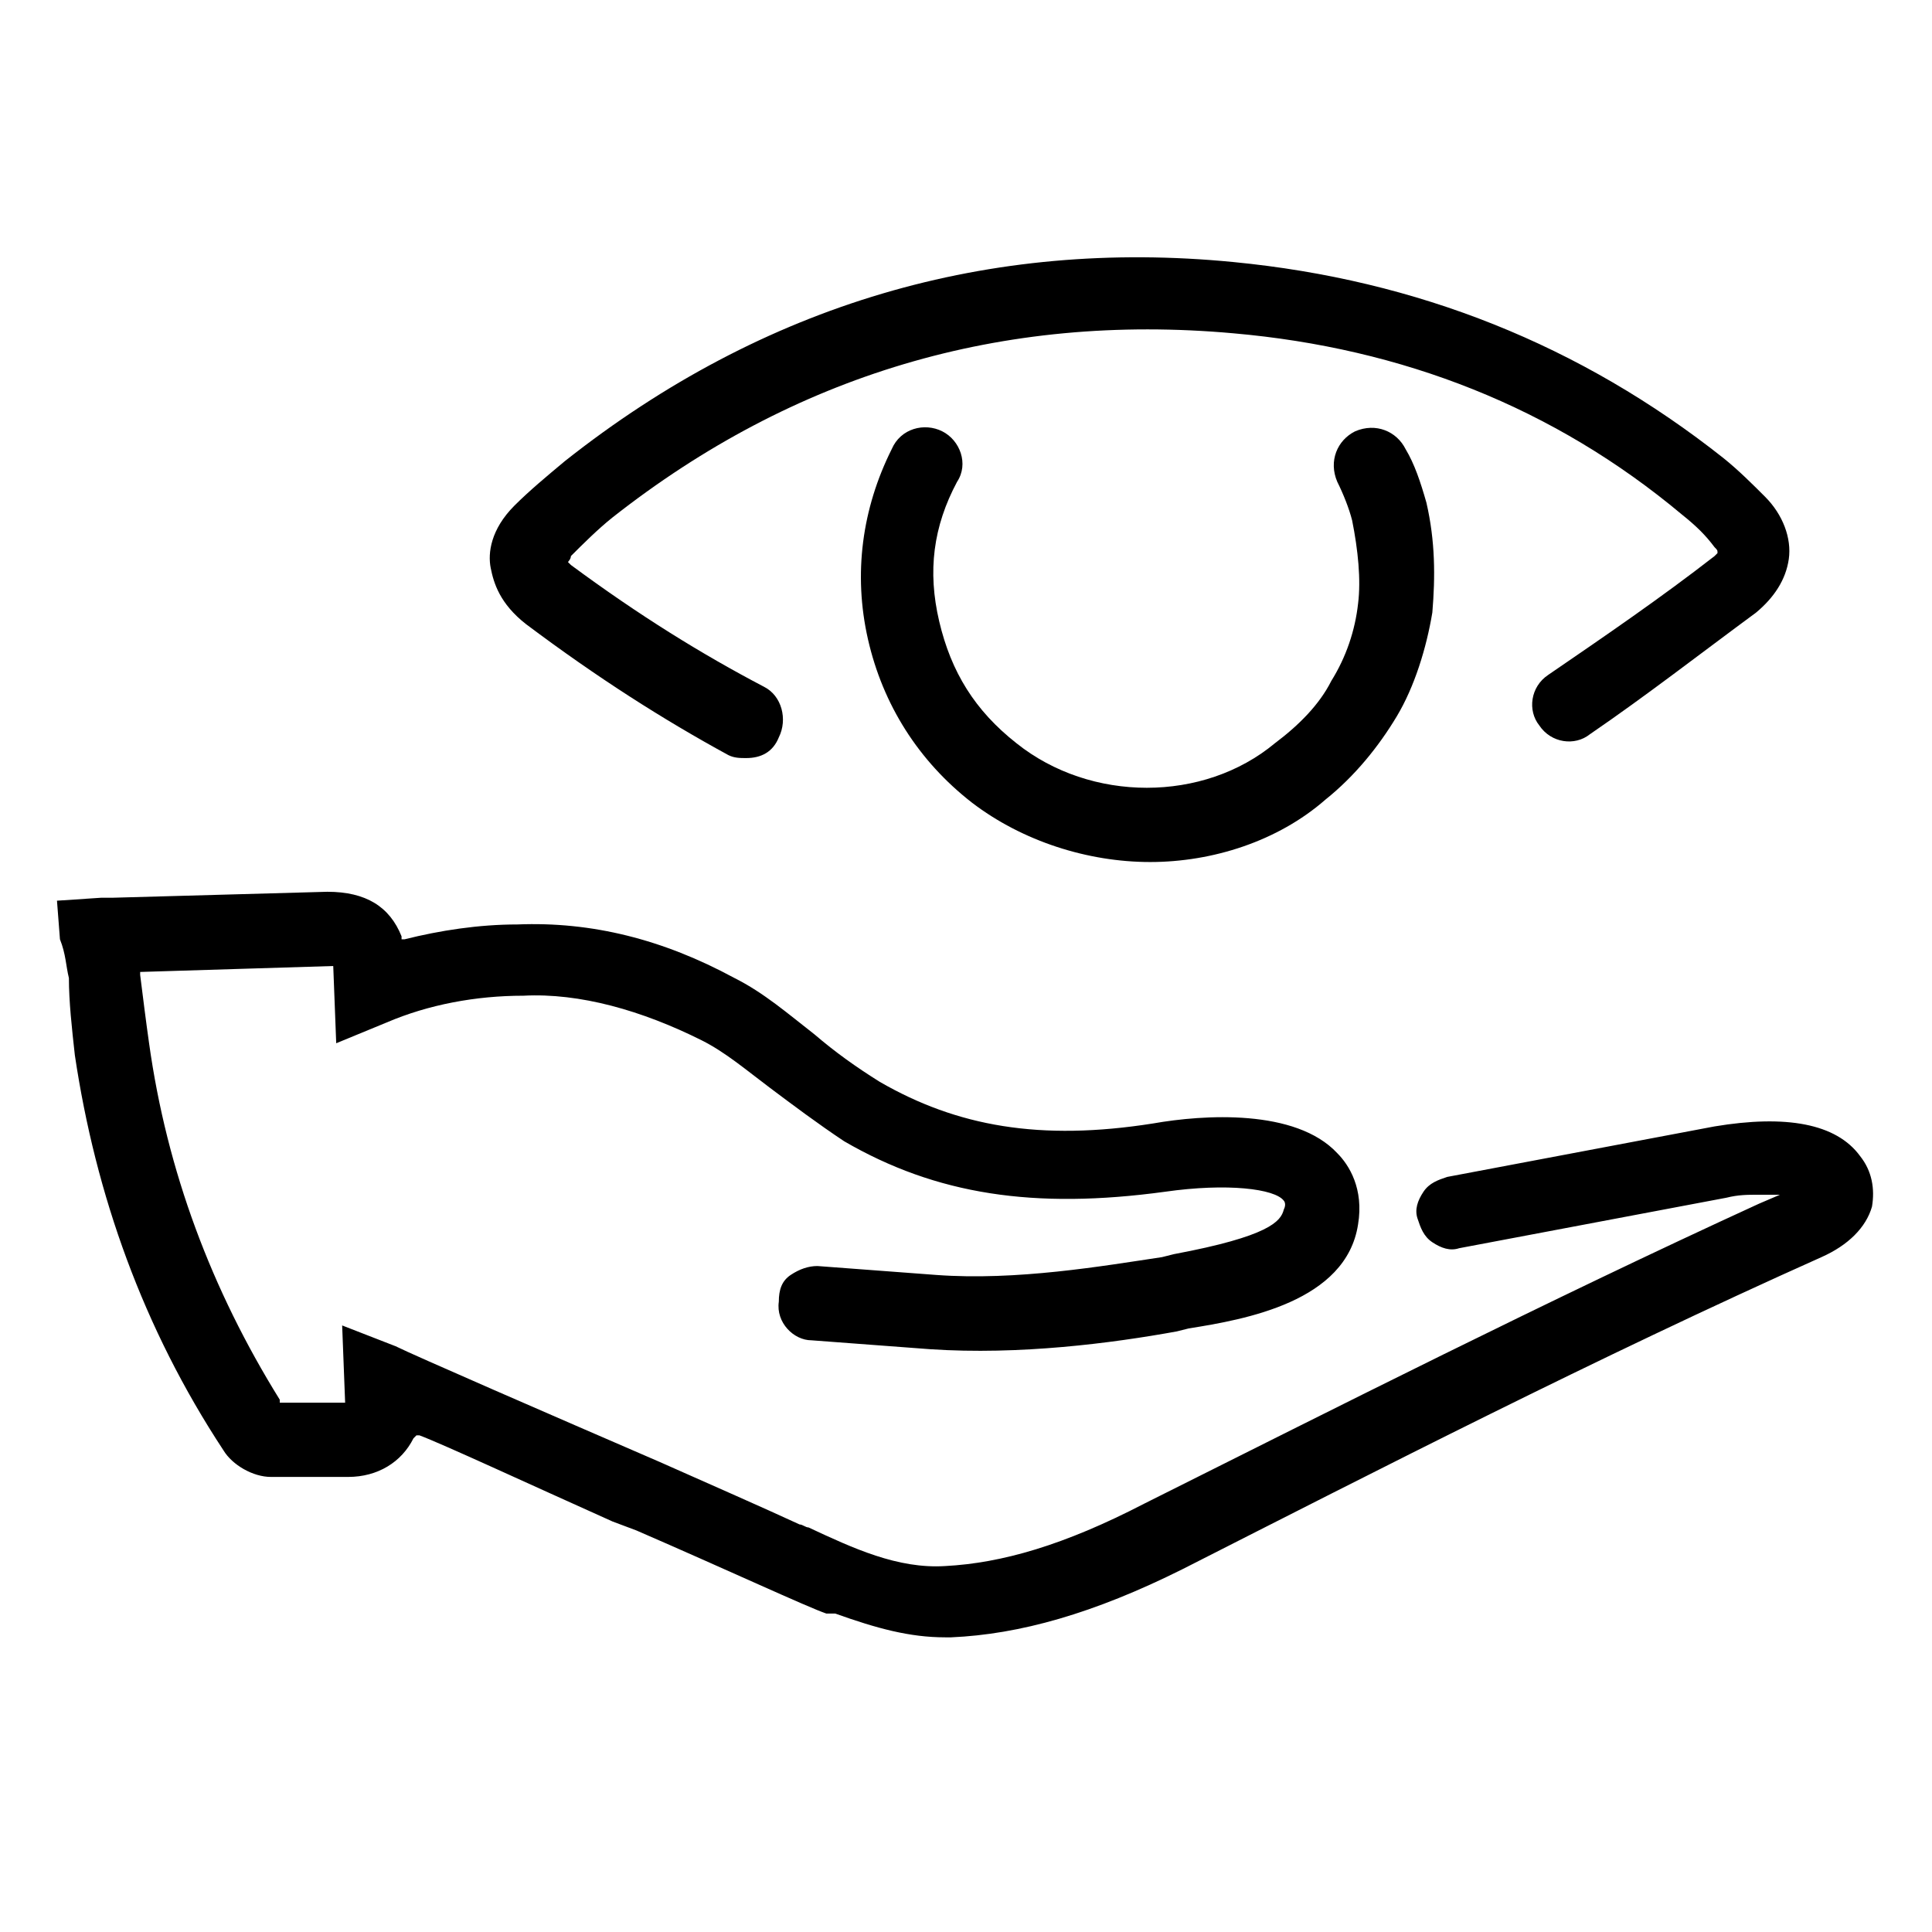 <?xml version="1.0" encoding="UTF-8"?>
<!-- Uploaded to: SVG Repo, www.svgrepo.com, Generator: SVG Repo Mixer Tools -->
<svg fill="#000000" width="800px" height="800px" version="1.1" viewBox="144 144 512 512" xmlns="http://www.w3.org/2000/svg">
 <g>
  <path d="m162.26 403.15c0 6.297 0.789 13.383 1.574 20.465 5.512 37 18.105 72.422 39.359 104.7 2.363 3.938 7.871 7.086 12.594 7.086h18.105 2.363c7.871 0 14.168-3.938 17.32-10.234l0.789-0.789h0.789c6.297 2.363 28.34 12.594 51.168 22.828l6.297 2.363c23.617 10.234 45.656 20.469 50.383 22.043h1.574 0.789c11.02 3.938 19.68 6.297 29.125 6.297h1.574c18.105-0.789 37.785-6.297 61.402-18.105 51.168-25.977 109.42-55.891 169.25-82.656 7.086-3.148 11.809-7.871 13.383-13.383 0.789-4.723 0-9.445-3.148-13.383-6.297-8.66-19.68-11.02-38.574-7.871l-70.848 13.383c-2.363 0.789-4.723 1.574-6.297 3.938s-2.363 4.723-1.574 7.086c0.789 2.363 1.574 4.723 3.938 6.297 2.363 1.574 4.723 2.363 7.086 1.574l70.848-13.383c3.148-0.789 5.512-0.789 8.66-0.789h5.512l-5.523 2.363c-56.68 25.977-112.57 54.316-161.38 78.719l-1.574 0.789c-21.254 11.02-37.785 15.742-52.742 16.531-12.594 0.789-24.402-4.723-36.211-10.234-0.789 0-1.574-0.789-2.363-0.789-10.234-4.723-22.828-10.234-37-16.531-29.125-12.594-65.336-28.34-70.062-30.699l-14.168-5.512 0.789 20.469h-2.363-14.168-0.789v-0.789c-18.105-29.125-29.914-60.613-34.637-94.465-0.789-5.512-1.574-11.809-2.363-18.105v-0.789l51.168-1.574 0.789 20.469 13.383-5.512c11.02-4.723 23.617-7.086 36.211-7.086 14.957-0.789 31.488 3.938 47.23 11.809 6.297 3.148 11.809 7.871 18.105 12.594 6.297 4.723 12.594 9.445 19.68 14.168 24.402 14.168 50.383 18.105 85.02 13.383 16.531-2.363 29.125-0.789 31.488 2.363 0 0 0.789 0.789 0 2.363-0.789 3.148-3.938 7.086-29.125 11.809l-3.148 0.789c-15.742 2.363-38.574 6.297-59.828 4.723l-31.488-2.363c-2.363 0-4.723 0.789-7.086 2.363-2.363 1.574-3.148 3.938-3.148 7.086-0.789 5.512 3.938 10.234 8.66 10.234l31.488 2.363c23.617 1.574 48.02-1.574 65.336-4.723l3.148-0.789c14.957-2.363 41.723-7.086 44.871-27.551 1.574-9.445-2.363-15.742-5.512-18.895-11.02-11.809-35.426-10.234-48.805-7.871-29.914 4.723-51.957 0.789-72.422-11.02-6.297-3.938-11.809-7.871-17.32-12.594-7.086-5.512-13.383-11.02-21.254-14.957-18.895-10.234-37.785-14.957-57.465-14.168-10.234 0-20.469 1.574-29.914 3.938h-0.789v-0.789c-3.148-7.871-9.445-11.809-19.68-11.809l-56.68 1.574h-3.148l-11.809 0.789 0.789 10.234c1.578 3.93 1.578 7.078 2.363 10.227z"/>
  <path d="m393.7 258.3c-4.723-2.363-11.02-0.789-13.383 4.723-7.871 15.742-10.234 33.062-6.297 50.383s13.383 32.273 27.551 43.297c13.383 10.234 30.699 15.742 47.23 15.742s33.852-5.512 46.445-16.531c7.871-6.297 14.168-14.168 18.895-22.043 4.723-7.871 7.871-18.105 9.445-27.551 0.789-9.445 0.789-18.895-1.574-29.125-1.574-5.512-3.148-10.234-5.512-14.168-2.363-4.723-7.871-7.086-13.383-4.723-4.723 2.363-7.086 7.871-4.723 13.383 1.574 3.148 3.148 7.086 3.938 10.234 1.574 7.871 2.363 15.742 1.574 22.043-0.789 7.086-3.148 14.168-7.086 20.469-3.148 6.297-8.66 11.809-14.957 16.531-18.895 15.742-48.805 15.742-68.488 0-11.02-8.66-17.32-18.895-20.469-32.273-3.148-13.383-1.574-25.191 4.723-37 3.156-4.731 0.797-11.027-3.93-13.391z"/>
  <path d="m283.49 309.47c18.895 14.168 36.211 25.191 53.531 34.637 1.574 0.789 3.148 0.789 4.723 0.789 3.938 0 7.086-1.574 8.66-5.512 2.363-4.723 0.789-11.02-3.938-13.383-16.531-8.66-33.062-18.895-51.168-32.273l-0.789-0.789s0.789-0.789 0.789-1.574c3.148-3.148 7.086-7.086 11.02-10.234 48.02-37.785 103.12-54.316 164.52-48.805 44.871 3.938 85.02 19.68 118.87 48.02 3.938 3.148 6.297 5.512 8.66 8.66 0.789 0.789 0.789 0.789 0.789 1.574l-0.789 0.789c-14.168 11.02-29.125 21.254-44.082 31.488-4.723 3.148-5.512 9.445-2.363 13.383 3.148 4.723 9.445 5.512 13.383 2.363 14.957-10.234 29.125-21.254 44.082-32.273 4.723-3.938 7.871-8.66 8.66-14.168 0.789-5.512-1.574-11.809-6.297-16.531-3.148-3.148-7.086-7.086-11.02-10.234-37.785-29.914-81.082-47.23-129.89-51.957-64.551-6.305-124.38 11.016-177.12 52.738-4.723 3.938-9.445 7.871-13.383 11.809-6.297 6.297-7.086 12.594-6.297 16.531 0.785 3.934 2.359 9.445 9.445 14.953z"/>
 </g>
</svg>